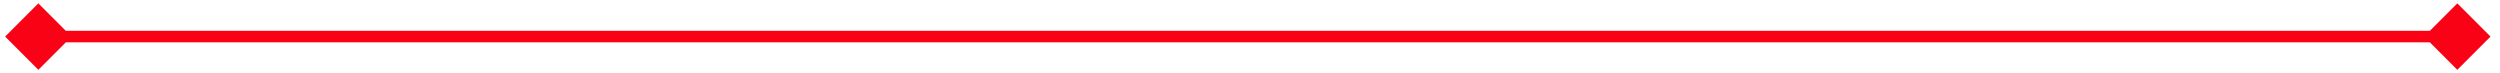 <svg width="205" height="6" viewBox="0 0 205 6" fill="none" xmlns="http://www.w3.org/2000/svg">
<path d="M204.224 3L201.5 0.276L198.776 3L201.5 5.724L204.224 3ZM0.42 3L3.145 5.724L5.869 3L3.145 0.276L0.42 3ZM3.145 3.472H201.5V2.528H3.145V3.472Z" fill="#F90216"/>
</svg>
